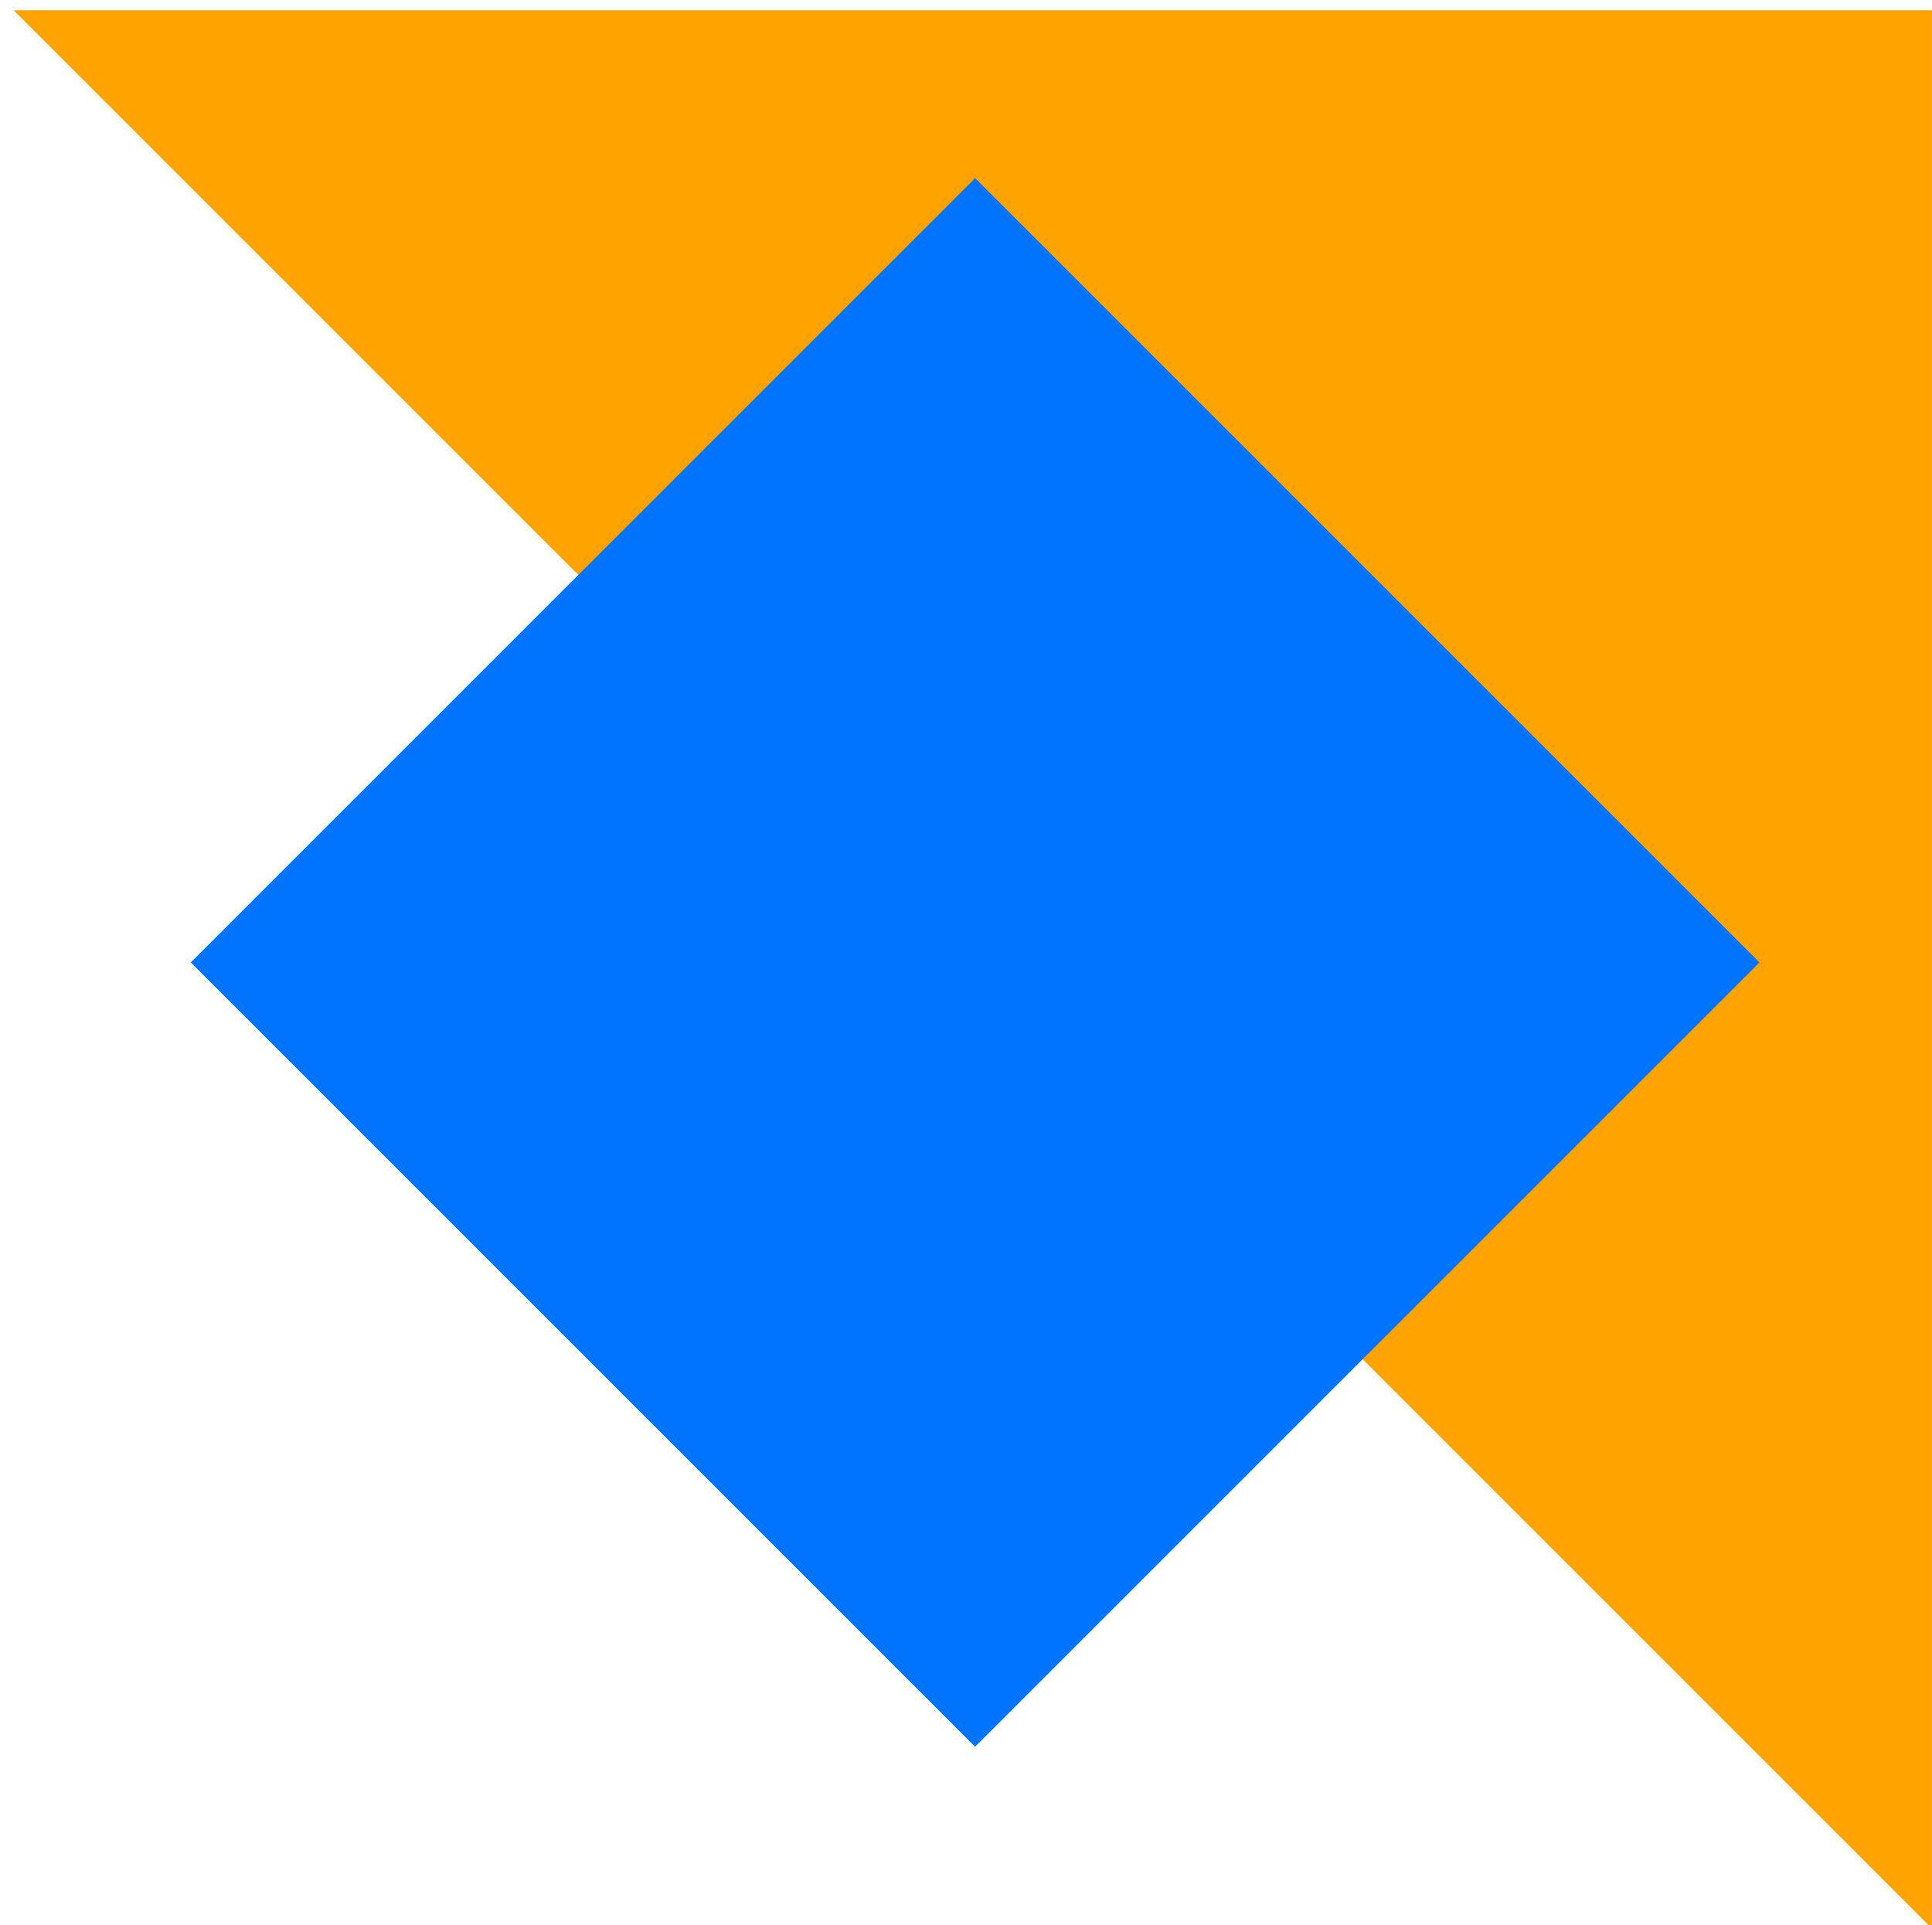 <?xml version="1.0" encoding="UTF-8"?><svg id="OBJECTS" xmlns="http://www.w3.org/2000/svg" viewBox="0 0 328.45 327.29"><polygon points="328.44 1.75 328.44 327.86 2.33 1.75 328.44 1.75" style="fill:#ffa300;"/><rect x="71.5" y="69.34" width="188.57" height="188.57" transform="translate(-67.15 165.15) rotate(-45)" style="fill:#0074ff;"/></svg>